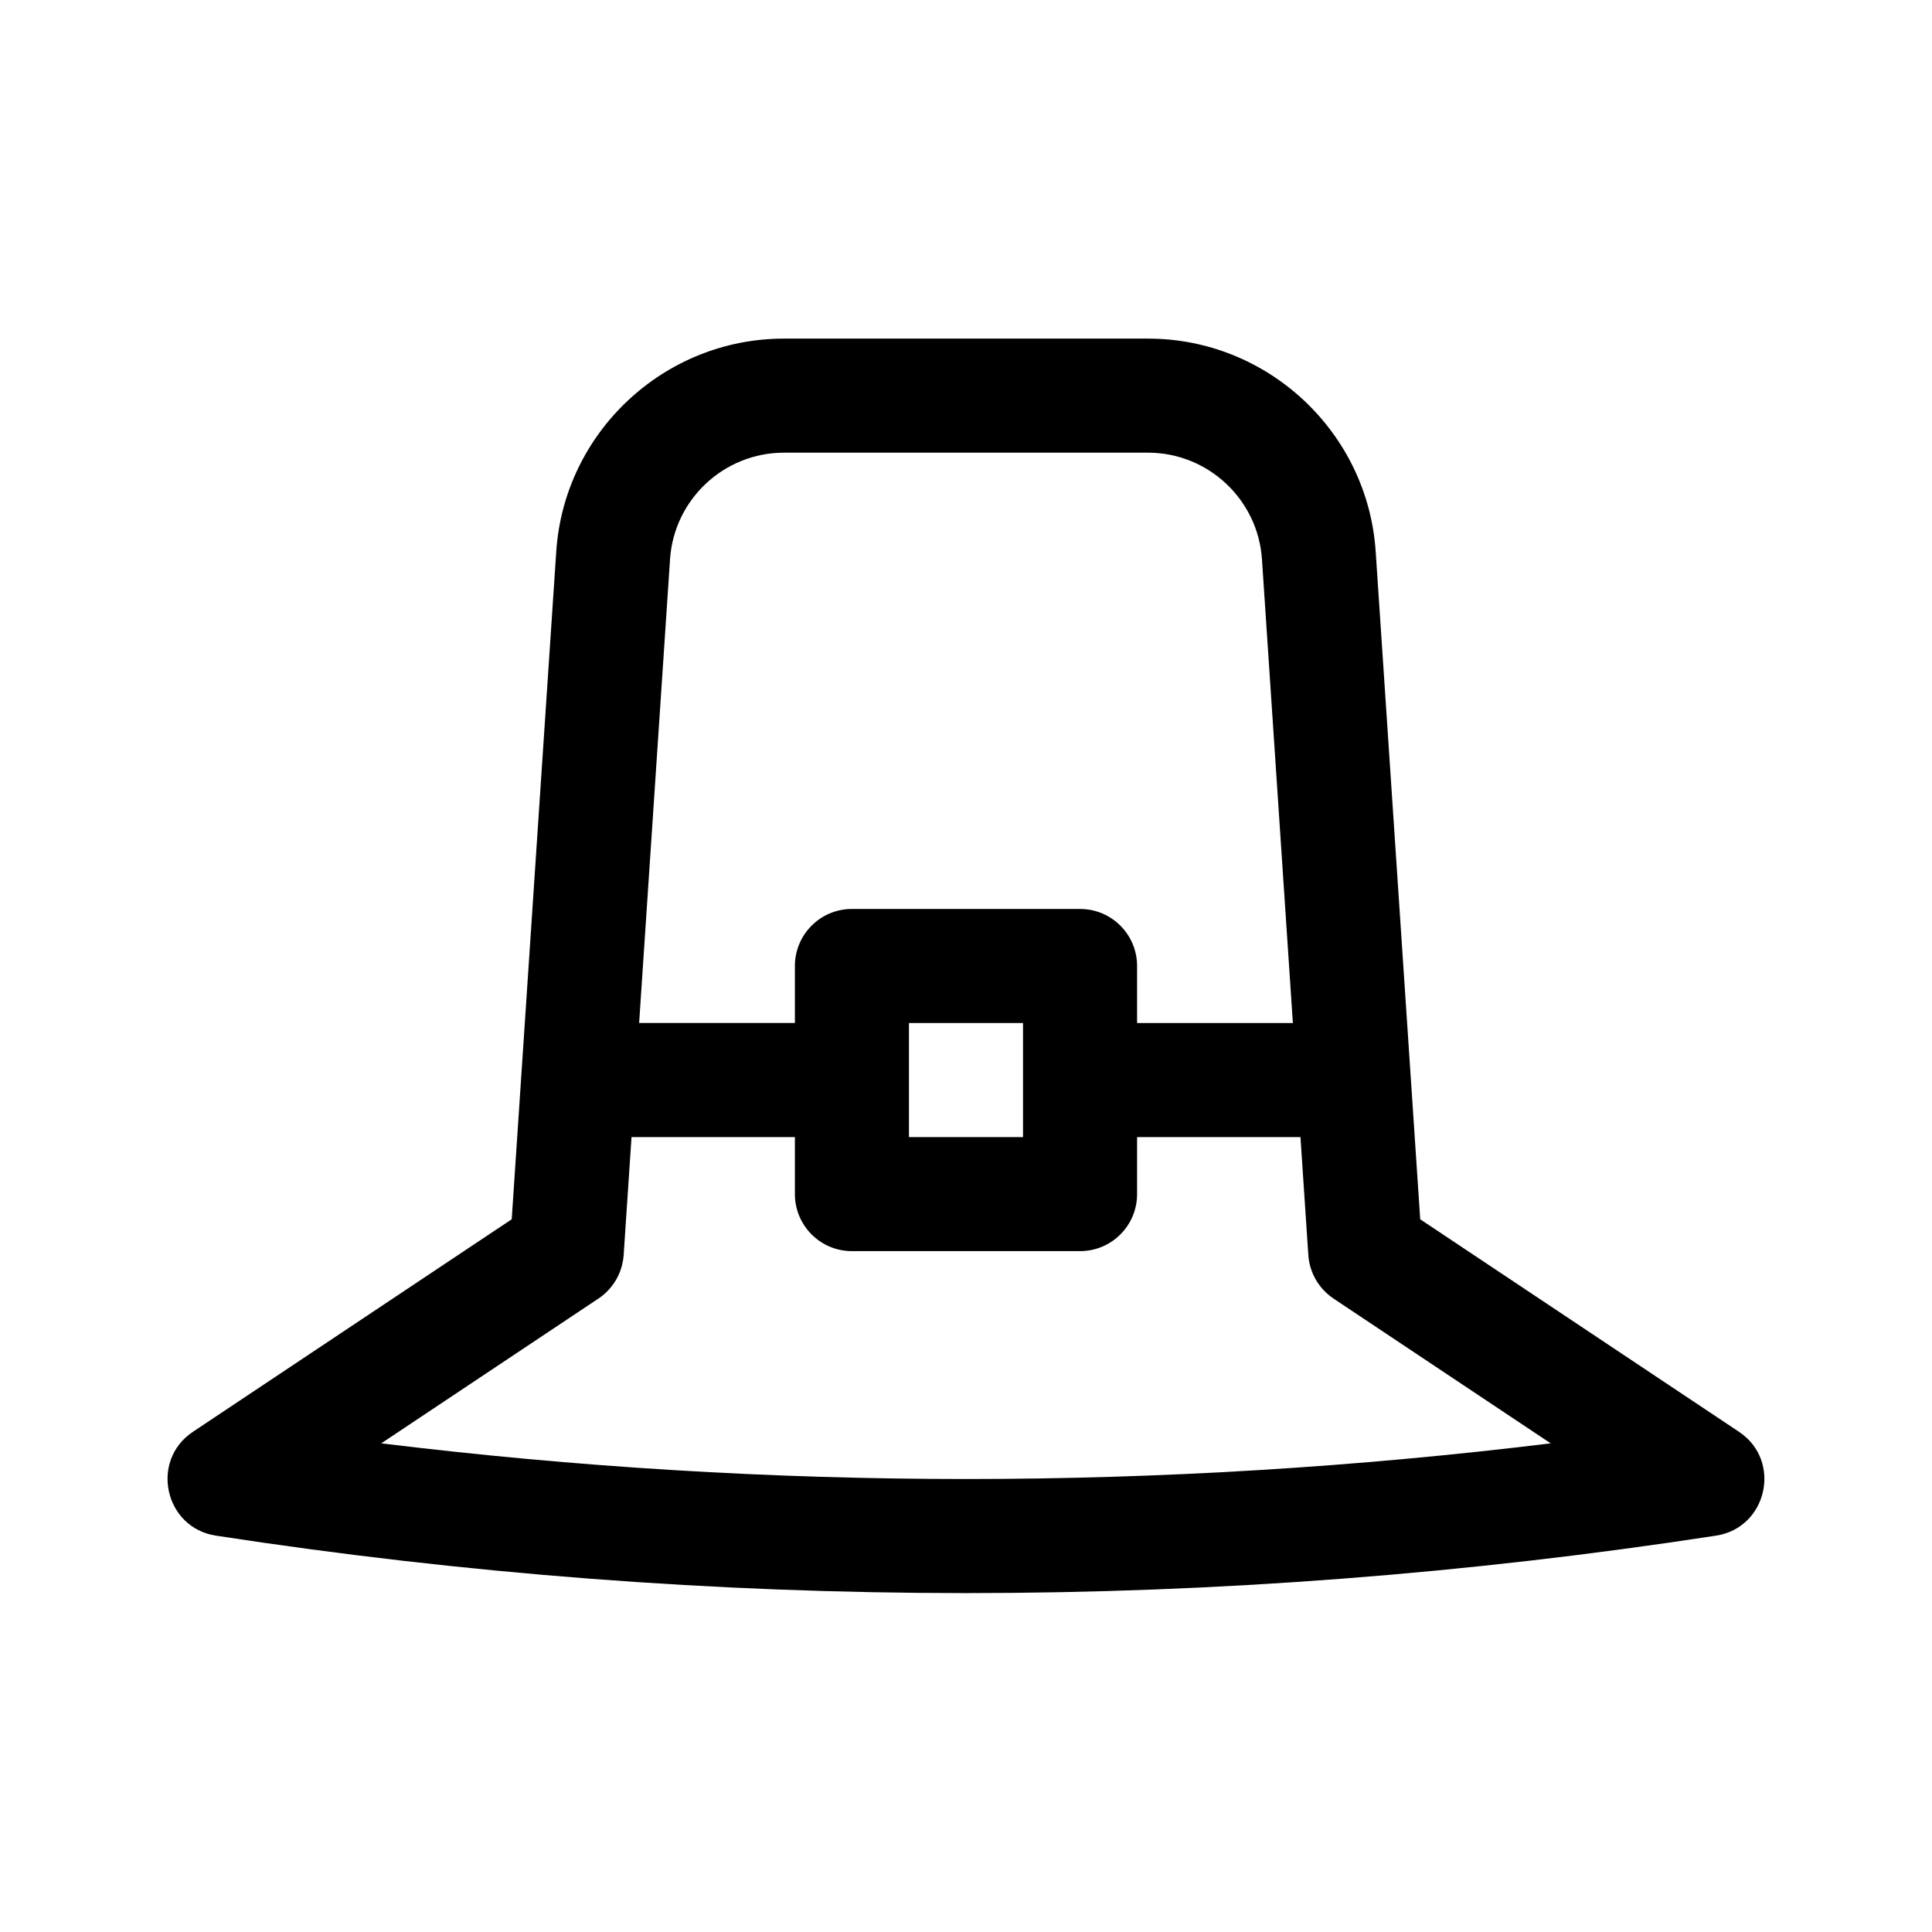 <?xml version="1.0" encoding="UTF-8"?>
<!-- Uploaded to: SVG Repo, www.svgrepo.com, Generator: SVG Repo Mixer Tools -->
<svg fill="#000000" width="800px" height="800px" version="1.1" viewBox="144 144 512 512" xmlns="http://www.w3.org/2000/svg">
 <path d="m201.21 550.96c65.949 10.148 132.37 15.227 198.78 15.227 66.414 0 132.84-5.078 198.78-15.227 13.574-2.074 17.562-19.855 6.09-27.512l-84.488-56.324-11.801-176.95c-2.098-31.652-28.594-56.438-60.316-56.438h-96.527c-31.719 0-58.215 24.789-60.316 56.438l-11.801 176.95-84.488 56.324c-11.465 7.648-7.5 25.43 6.086 27.512zm120.36-258.78c1.055-15.824 14.305-28.215 30.164-28.215h96.531c15.859 0 29.105 12.391 30.164 28.215l8.195 122.93h-41.285v-15.113c0-8.348-6.766-15.113-15.113-15.113l-60.457-0.004c-8.348 0-15.113 6.766-15.113 15.113v15.113h-41.281zm93.543 122.93v30.23h-30.23v-30.23zm-112.53 73.031c3.91-2.606 6.383-6.887 6.695-11.574l2.082-31.23h43.297v15.113c0 8.348 6.766 15.113 15.113 15.113h60.457c8.348 0 15.113-6.766 15.113-15.113v-15.113h43.297l2.082 31.23c0.312 4.684 2.781 8.969 6.695 11.574l57.539 38.359c-102.99 12.605-206.92 12.605-309.92 0z"/>
</svg>